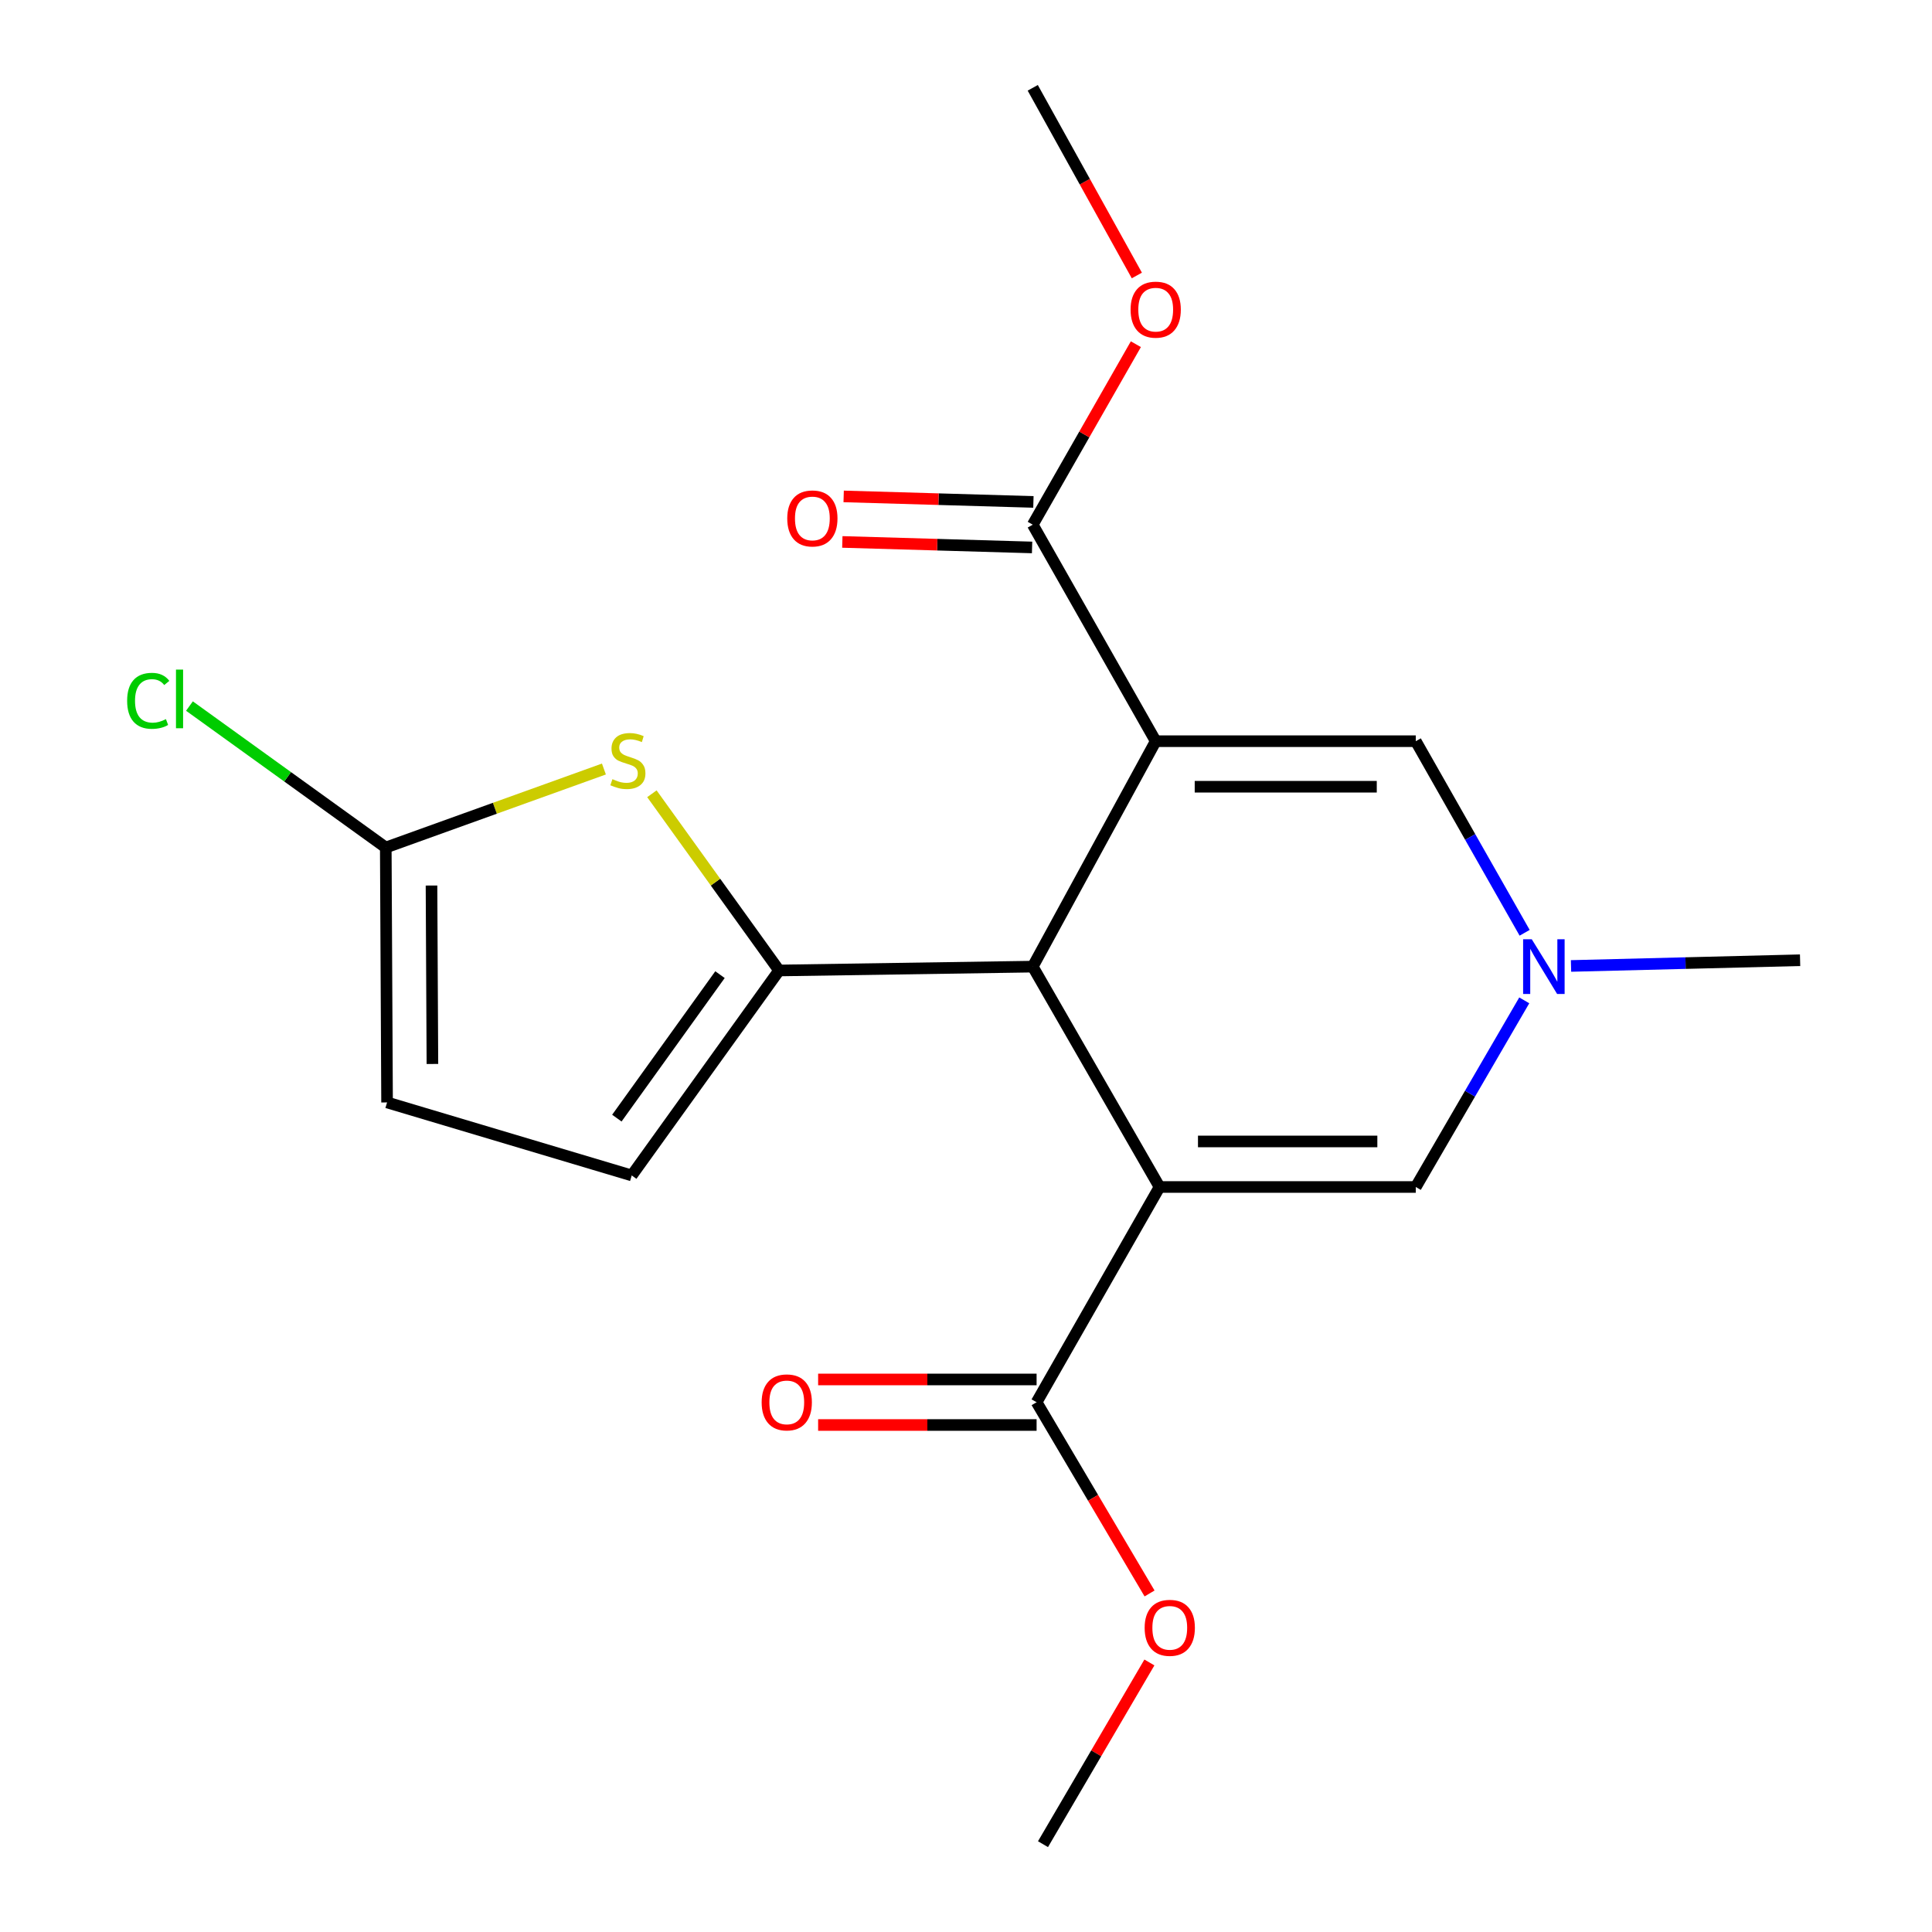 <?xml version='1.0' encoding='iso-8859-1'?>
<svg version='1.1' baseProfile='full'
              xmlns='http://www.w3.org/2000/svg'
                      xmlns:rdkit='http://www.rdkit.org/xml'
                      xmlns:xlink='http://www.w3.org/1999/xlink'
                  xml:space='preserve'
width='1000px' height='1000px' viewBox='0 0 1000 1000'>
<!-- END OF HEADER -->
<rect style='opacity:1.0;fill:#FFFFFF;stroke:none' width='1000' height='1000' x='0' y='0'> </rect>
<path class='bond-1' d='M 598.19,383.64 L 534.549,500.327' style='fill:none;fill-rule:evenodd;stroke:#000000;stroke-width:6px;stroke-linecap:butt;stroke-linejoin:miter;stroke-opacity:1' />
<path class='bond-4' d='M 598.19,383.64 L 732.804,383.64' style='fill:none;fill-rule:evenodd;stroke:#000000;stroke-width:6px;stroke-linecap:butt;stroke-linejoin:miter;stroke-opacity:1' />
<path class='bond-4' d='M 618.382,407.211 L 712.612,407.211' style='fill:none;fill-rule:evenodd;stroke:#000000;stroke-width:6px;stroke-linecap:butt;stroke-linejoin:miter;stroke-opacity:1' />
<path class='bond-8' d='M 598.19,383.64 L 534.549,271.575' style='fill:none;fill-rule:evenodd;stroke:#000000;stroke-width:6px;stroke-linecap:butt;stroke-linejoin:miter;stroke-opacity:1' />
<path class='bond-0' d='M 600.18,614.383 L 534.549,500.327' style='fill:none;fill-rule:evenodd;stroke:#000000;stroke-width:6px;stroke-linecap:butt;stroke-linejoin:miter;stroke-opacity:1' />
<path class='bond-7' d='M 600.18,614.383 L 536.539,725.793' style='fill:none;fill-rule:evenodd;stroke:#000000;stroke-width:6px;stroke-linecap:butt;stroke-linejoin:miter;stroke-opacity:1' />
<path class='bond-20' d='M 600.18,614.383 L 732.804,614.383' style='fill:none;fill-rule:evenodd;stroke:#000000;stroke-width:6px;stroke-linecap:butt;stroke-linejoin:miter;stroke-opacity:1' />
<path class='bond-20' d='M 620.074,590.812 L 712.91,590.812' style='fill:none;fill-rule:evenodd;stroke:#000000;stroke-width:6px;stroke-linecap:butt;stroke-linejoin:miter;stroke-opacity:1' />
<path class='bond-2' d='M 534.549,500.327 L 403.248,502.318' style='fill:none;fill-rule:evenodd;stroke:#000000;stroke-width:6px;stroke-linecap:butt;stroke-linejoin:miter;stroke-opacity:1' />
<path class='bond-3' d='M 403.248,502.318 L 370.335,456.584' style='fill:none;fill-rule:evenodd;stroke:#000000;stroke-width:6px;stroke-linecap:butt;stroke-linejoin:miter;stroke-opacity:1' />
<path class='bond-3' d='M 370.335,456.584 L 337.423,410.85' style='fill:none;fill-rule:evenodd;stroke:#CCCC00;stroke-width:6px;stroke-linecap:butt;stroke-linejoin:miter;stroke-opacity:1' />
<path class='bond-10' d='M 403.248,502.318 L 326.984,608.412' style='fill:none;fill-rule:evenodd;stroke:#000000;stroke-width:6px;stroke-linecap:butt;stroke-linejoin:miter;stroke-opacity:1' />
<path class='bond-10' d='M 372.669,504.474 L 319.285,578.74' style='fill:none;fill-rule:evenodd;stroke:#000000;stroke-width:6px;stroke-linecap:butt;stroke-linejoin:miter;stroke-opacity:1' />
<path class='bond-9' d='M 312.584,398.045 L 256.13,418.361' style='fill:none;fill-rule:evenodd;stroke:#CCCC00;stroke-width:6px;stroke-linecap:butt;stroke-linejoin:miter;stroke-opacity:1' />
<path class='bond-9' d='M 256.13,418.361 L 199.677,438.677' style='fill:none;fill-rule:evenodd;stroke:#000000;stroke-width:6px;stroke-linecap:butt;stroke-linejoin:miter;stroke-opacity:1' />
<path class='bond-6' d='M 732.804,383.64 L 760.977,433.226' style='fill:none;fill-rule:evenodd;stroke:#000000;stroke-width:6px;stroke-linecap:butt;stroke-linejoin:miter;stroke-opacity:1' />
<path class='bond-6' d='M 760.977,433.226 L 789.151,482.812' style='fill:none;fill-rule:evenodd;stroke:#0000FF;stroke-width:6px;stroke-linecap:butt;stroke-linejoin:miter;stroke-opacity:1' />
<path class='bond-5' d='M 732.804,614.383 L 760.879,566.084' style='fill:none;fill-rule:evenodd;stroke:#000000;stroke-width:6px;stroke-linecap:butt;stroke-linejoin:miter;stroke-opacity:1' />
<path class='bond-5' d='M 760.879,566.084 L 788.954,517.785' style='fill:none;fill-rule:evenodd;stroke:#0000FF;stroke-width:6px;stroke-linecap:butt;stroke-linejoin:miter;stroke-opacity:1' />
<path class='bond-17' d='M 813.159,499.976 L 872.443,498.495' style='fill:none;fill-rule:evenodd;stroke:#0000FF;stroke-width:6px;stroke-linecap:butt;stroke-linejoin:miter;stroke-opacity:1' />
<path class='bond-17' d='M 872.443,498.495 L 931.726,497.014' style='fill:none;fill-rule:evenodd;stroke:#000000;stroke-width:6px;stroke-linecap:butt;stroke-linejoin:miter;stroke-opacity:1' />
<path class='bond-13' d='M 536.539,714.008 L 480,714.008' style='fill:none;fill-rule:evenodd;stroke:#000000;stroke-width:6px;stroke-linecap:butt;stroke-linejoin:miter;stroke-opacity:1' />
<path class='bond-13' d='M 480,714.008 L 423.461,714.008' style='fill:none;fill-rule:evenodd;stroke:#FF0000;stroke-width:6px;stroke-linecap:butt;stroke-linejoin:miter;stroke-opacity:1' />
<path class='bond-13' d='M 536.539,737.578 L 480,737.578' style='fill:none;fill-rule:evenodd;stroke:#000000;stroke-width:6px;stroke-linecap:butt;stroke-linejoin:miter;stroke-opacity:1' />
<path class='bond-13' d='M 480,737.578 L 423.461,737.578' style='fill:none;fill-rule:evenodd;stroke:#FF0000;stroke-width:6px;stroke-linecap:butt;stroke-linejoin:miter;stroke-opacity:1' />
<path class='bond-15' d='M 536.539,725.793 L 565.775,775.283' style='fill:none;fill-rule:evenodd;stroke:#000000;stroke-width:6px;stroke-linecap:butt;stroke-linejoin:miter;stroke-opacity:1' />
<path class='bond-15' d='M 565.775,775.283 L 595.01,824.772' style='fill:none;fill-rule:evenodd;stroke:#FF0000;stroke-width:6px;stroke-linecap:butt;stroke-linejoin:miter;stroke-opacity:1' />
<path class='bond-12' d='M 534.891,259.795 L 485.783,258.368' style='fill:none;fill-rule:evenodd;stroke:#000000;stroke-width:6px;stroke-linecap:butt;stroke-linejoin:miter;stroke-opacity:1' />
<path class='bond-12' d='M 485.783,258.368 L 436.676,256.942' style='fill:none;fill-rule:evenodd;stroke:#FF0000;stroke-width:6px;stroke-linecap:butt;stroke-linejoin:miter;stroke-opacity:1' />
<path class='bond-12' d='M 534.207,283.355 L 485.099,281.929' style='fill:none;fill-rule:evenodd;stroke:#000000;stroke-width:6px;stroke-linecap:butt;stroke-linejoin:miter;stroke-opacity:1' />
<path class='bond-12' d='M 485.099,281.929 L 435.991,280.503' style='fill:none;fill-rule:evenodd;stroke:#FF0000;stroke-width:6px;stroke-linecap:butt;stroke-linejoin:miter;stroke-opacity:1' />
<path class='bond-16' d='M 534.549,271.575 L 561.237,224.866' style='fill:none;fill-rule:evenodd;stroke:#000000;stroke-width:6px;stroke-linecap:butt;stroke-linejoin:miter;stroke-opacity:1' />
<path class='bond-16' d='M 561.237,224.866 L 587.924,178.158' style='fill:none;fill-rule:evenodd;stroke:#FF0000;stroke-width:6px;stroke-linecap:butt;stroke-linejoin:miter;stroke-opacity:1' />
<path class='bond-14' d='M 199.677,438.677 L 148.867,402.066' style='fill:none;fill-rule:evenodd;stroke:#000000;stroke-width:6px;stroke-linecap:butt;stroke-linejoin:miter;stroke-opacity:1' />
<path class='bond-14' d='M 148.867,402.066 L 98.058,365.455' style='fill:none;fill-rule:evenodd;stroke:#00CC00;stroke-width:6px;stroke-linecap:butt;stroke-linejoin:miter;stroke-opacity:1' />
<path class='bond-21' d='M 199.677,438.677 L 200.345,570.62' style='fill:none;fill-rule:evenodd;stroke:#000000;stroke-width:6px;stroke-linecap:butt;stroke-linejoin:miter;stroke-opacity:1' />
<path class='bond-21' d='M 223.347,458.349 L 223.815,550.709' style='fill:none;fill-rule:evenodd;stroke:#000000;stroke-width:6px;stroke-linecap:butt;stroke-linejoin:miter;stroke-opacity:1' />
<path class='bond-11' d='M 326.984,608.412 L 200.345,570.62' style='fill:none;fill-rule:evenodd;stroke:#000000;stroke-width:6px;stroke-linecap:butt;stroke-linejoin:miter;stroke-opacity:1' />
<path class='bond-18' d='M 594.927,860.487 L 567.39,907.516' style='fill:none;fill-rule:evenodd;stroke:#FF0000;stroke-width:6px;stroke-linecap:butt;stroke-linejoin:miter;stroke-opacity:1' />
<path class='bond-18' d='M 567.39,907.516 L 539.852,954.545' style='fill:none;fill-rule:evenodd;stroke:#000000;stroke-width:6px;stroke-linecap:butt;stroke-linejoin:miter;stroke-opacity:1' />
<path class='bond-19' d='M 588.427,142.591 L 561.488,94.023' style='fill:none;fill-rule:evenodd;stroke:#FF0000;stroke-width:6px;stroke-linecap:butt;stroke-linejoin:miter;stroke-opacity:1' />
<path class='bond-19' d='M 561.488,94.023 L 534.549,45.455' style='fill:none;fill-rule:evenodd;stroke:#000000;stroke-width:6px;stroke-linecap:butt;stroke-linejoin:miter;stroke-opacity:1' />
<path  class='atom-4' d='M 316.994 403.299
Q 317.314 403.419, 318.634 403.979
Q 319.954 404.539, 321.394 404.899
Q 322.874 405.219, 324.314 405.219
Q 326.994 405.219, 328.554 403.939
Q 330.114 402.619, 330.114 400.339
Q 330.114 398.779, 329.314 397.819
Q 328.554 396.859, 327.354 396.339
Q 326.154 395.819, 324.154 395.219
Q 321.634 394.459, 320.114 393.739
Q 318.634 393.019, 317.554 391.499
Q 316.514 389.979, 316.514 387.419
Q 316.514 383.859, 318.914 381.659
Q 321.354 379.459, 326.154 379.459
Q 329.434 379.459, 333.154 381.019
L 332.234 384.099
Q 328.834 382.699, 326.274 382.699
Q 323.514 382.699, 321.994 383.859
Q 320.474 384.979, 320.514 386.939
Q 320.514 388.459, 321.274 389.379
Q 322.074 390.299, 323.194 390.819
Q 324.354 391.339, 326.274 391.939
Q 328.834 392.739, 330.354 393.539
Q 331.874 394.339, 332.954 395.979
Q 334.074 397.579, 334.074 400.339
Q 334.074 404.259, 331.434 406.379
Q 328.834 408.459, 324.474 408.459
Q 321.954 408.459, 320.034 407.899
Q 318.154 407.379, 315.914 406.459
L 316.994 403.299
' fill='#CCCC00'/>
<path  class='atom-7' d='M 792.843 486.167
L 802.123 501.167
Q 803.043 502.647, 804.523 505.327
Q 806.003 508.007, 806.083 508.167
L 806.083 486.167
L 809.843 486.167
L 809.843 514.487
L 805.963 514.487
L 796.003 498.087
Q 794.843 496.167, 793.603 493.967
Q 792.403 491.767, 792.043 491.087
L 792.043 514.487
L 788.363 514.487
L 788.363 486.167
L 792.843 486.167
' fill='#0000FF'/>
<path  class='atom-13' d='M 407.481 268.342
Q 407.481 261.542, 410.841 257.742
Q 414.201 253.942, 420.481 253.942
Q 426.761 253.942, 430.121 257.742
Q 433.481 261.542, 433.481 268.342
Q 433.481 275.222, 430.081 279.142
Q 426.681 283.022, 420.481 283.022
Q 414.241 283.022, 410.841 279.142
Q 407.481 275.262, 407.481 268.342
M 420.481 279.822
Q 424.801 279.822, 427.121 276.942
Q 429.481 274.022, 429.481 268.342
Q 429.481 262.782, 427.121 259.982
Q 424.801 257.142, 420.481 257.142
Q 416.161 257.142, 413.801 259.942
Q 411.481 262.742, 411.481 268.342
Q 411.481 274.062, 413.801 276.942
Q 416.161 279.822, 420.481 279.822
' fill='#FF0000'/>
<path  class='atom-14' d='M 394.229 725.873
Q 394.229 719.073, 397.589 715.273
Q 400.949 711.473, 407.229 711.473
Q 413.509 711.473, 416.869 715.273
Q 420.229 719.073, 420.229 725.873
Q 420.229 732.753, 416.829 736.673
Q 413.429 740.553, 407.229 740.553
Q 400.989 740.553, 397.589 736.673
Q 394.229 732.793, 394.229 725.873
M 407.229 737.353
Q 411.549 737.353, 413.869 734.473
Q 416.229 731.553, 416.229 725.873
Q 416.229 720.313, 413.869 717.513
Q 411.549 714.673, 407.229 714.673
Q 402.909 714.673, 400.549 717.473
Q 398.229 720.273, 398.229 725.873
Q 398.229 731.593, 400.549 734.473
Q 402.909 737.353, 407.229 737.353
' fill='#FF0000'/>
<path  class='atom-15' d='M 65.808 362.739
Q 65.808 355.699, 69.088 352.019
Q 72.408 348.299, 78.688 348.299
Q 84.528 348.299, 87.648 352.419
L 85.008 354.579
Q 82.728 351.579, 78.688 351.579
Q 74.408 351.579, 72.128 354.459
Q 69.888 357.299, 69.888 362.739
Q 69.888 368.339, 72.208 371.219
Q 74.568 374.099, 79.128 374.099
Q 82.248 374.099, 85.888 372.219
L 87.008 375.219
Q 85.528 376.179, 83.288 376.739
Q 81.048 377.299, 78.568 377.299
Q 72.408 377.299, 69.088 373.539
Q 65.808 369.779, 65.808 362.739
' fill='#00CC00'/>
<path  class='atom-15' d='M 91.088 346.579
L 94.768 346.579
L 94.768 376.939
L 91.088 376.939
L 91.088 346.579
' fill='#00CC00'/>
<path  class='atom-16' d='M 592.47 842.56
Q 592.47 835.76, 595.83 831.96
Q 599.19 828.16, 605.47 828.16
Q 611.75 828.16, 615.11 831.96
Q 618.47 835.76, 618.47 842.56
Q 618.47 849.44, 615.07 853.36
Q 611.67 857.24, 605.47 857.24
Q 599.23 857.24, 595.83 853.36
Q 592.47 849.48, 592.47 842.56
M 605.47 854.04
Q 609.79 854.04, 612.11 851.16
Q 614.47 848.24, 614.47 842.56
Q 614.47 837, 612.11 834.2
Q 609.79 831.36, 605.47 831.36
Q 601.15 831.36, 598.79 834.16
Q 596.47 836.96, 596.47 842.56
Q 596.47 848.28, 598.79 851.16
Q 601.15 854.04, 605.47 854.04
' fill='#FF0000'/>
<path  class='atom-17' d='M 585.19 160.271
Q 585.19 153.471, 588.55 149.671
Q 591.91 145.871, 598.19 145.871
Q 604.47 145.871, 607.83 149.671
Q 611.19 153.471, 611.19 160.271
Q 611.19 167.151, 607.79 171.071
Q 604.39 174.951, 598.19 174.951
Q 591.95 174.951, 588.55 171.071
Q 585.19 167.191, 585.19 160.271
M 598.19 171.751
Q 602.51 171.751, 604.83 168.871
Q 607.19 165.951, 607.19 160.271
Q 607.19 154.711, 604.83 151.911
Q 602.51 149.071, 598.19 149.071
Q 593.87 149.071, 591.51 151.871
Q 589.19 154.671, 589.19 160.271
Q 589.19 165.991, 591.51 168.871
Q 593.87 171.751, 598.19 171.751
' fill='#FF0000'/>
</svg>
